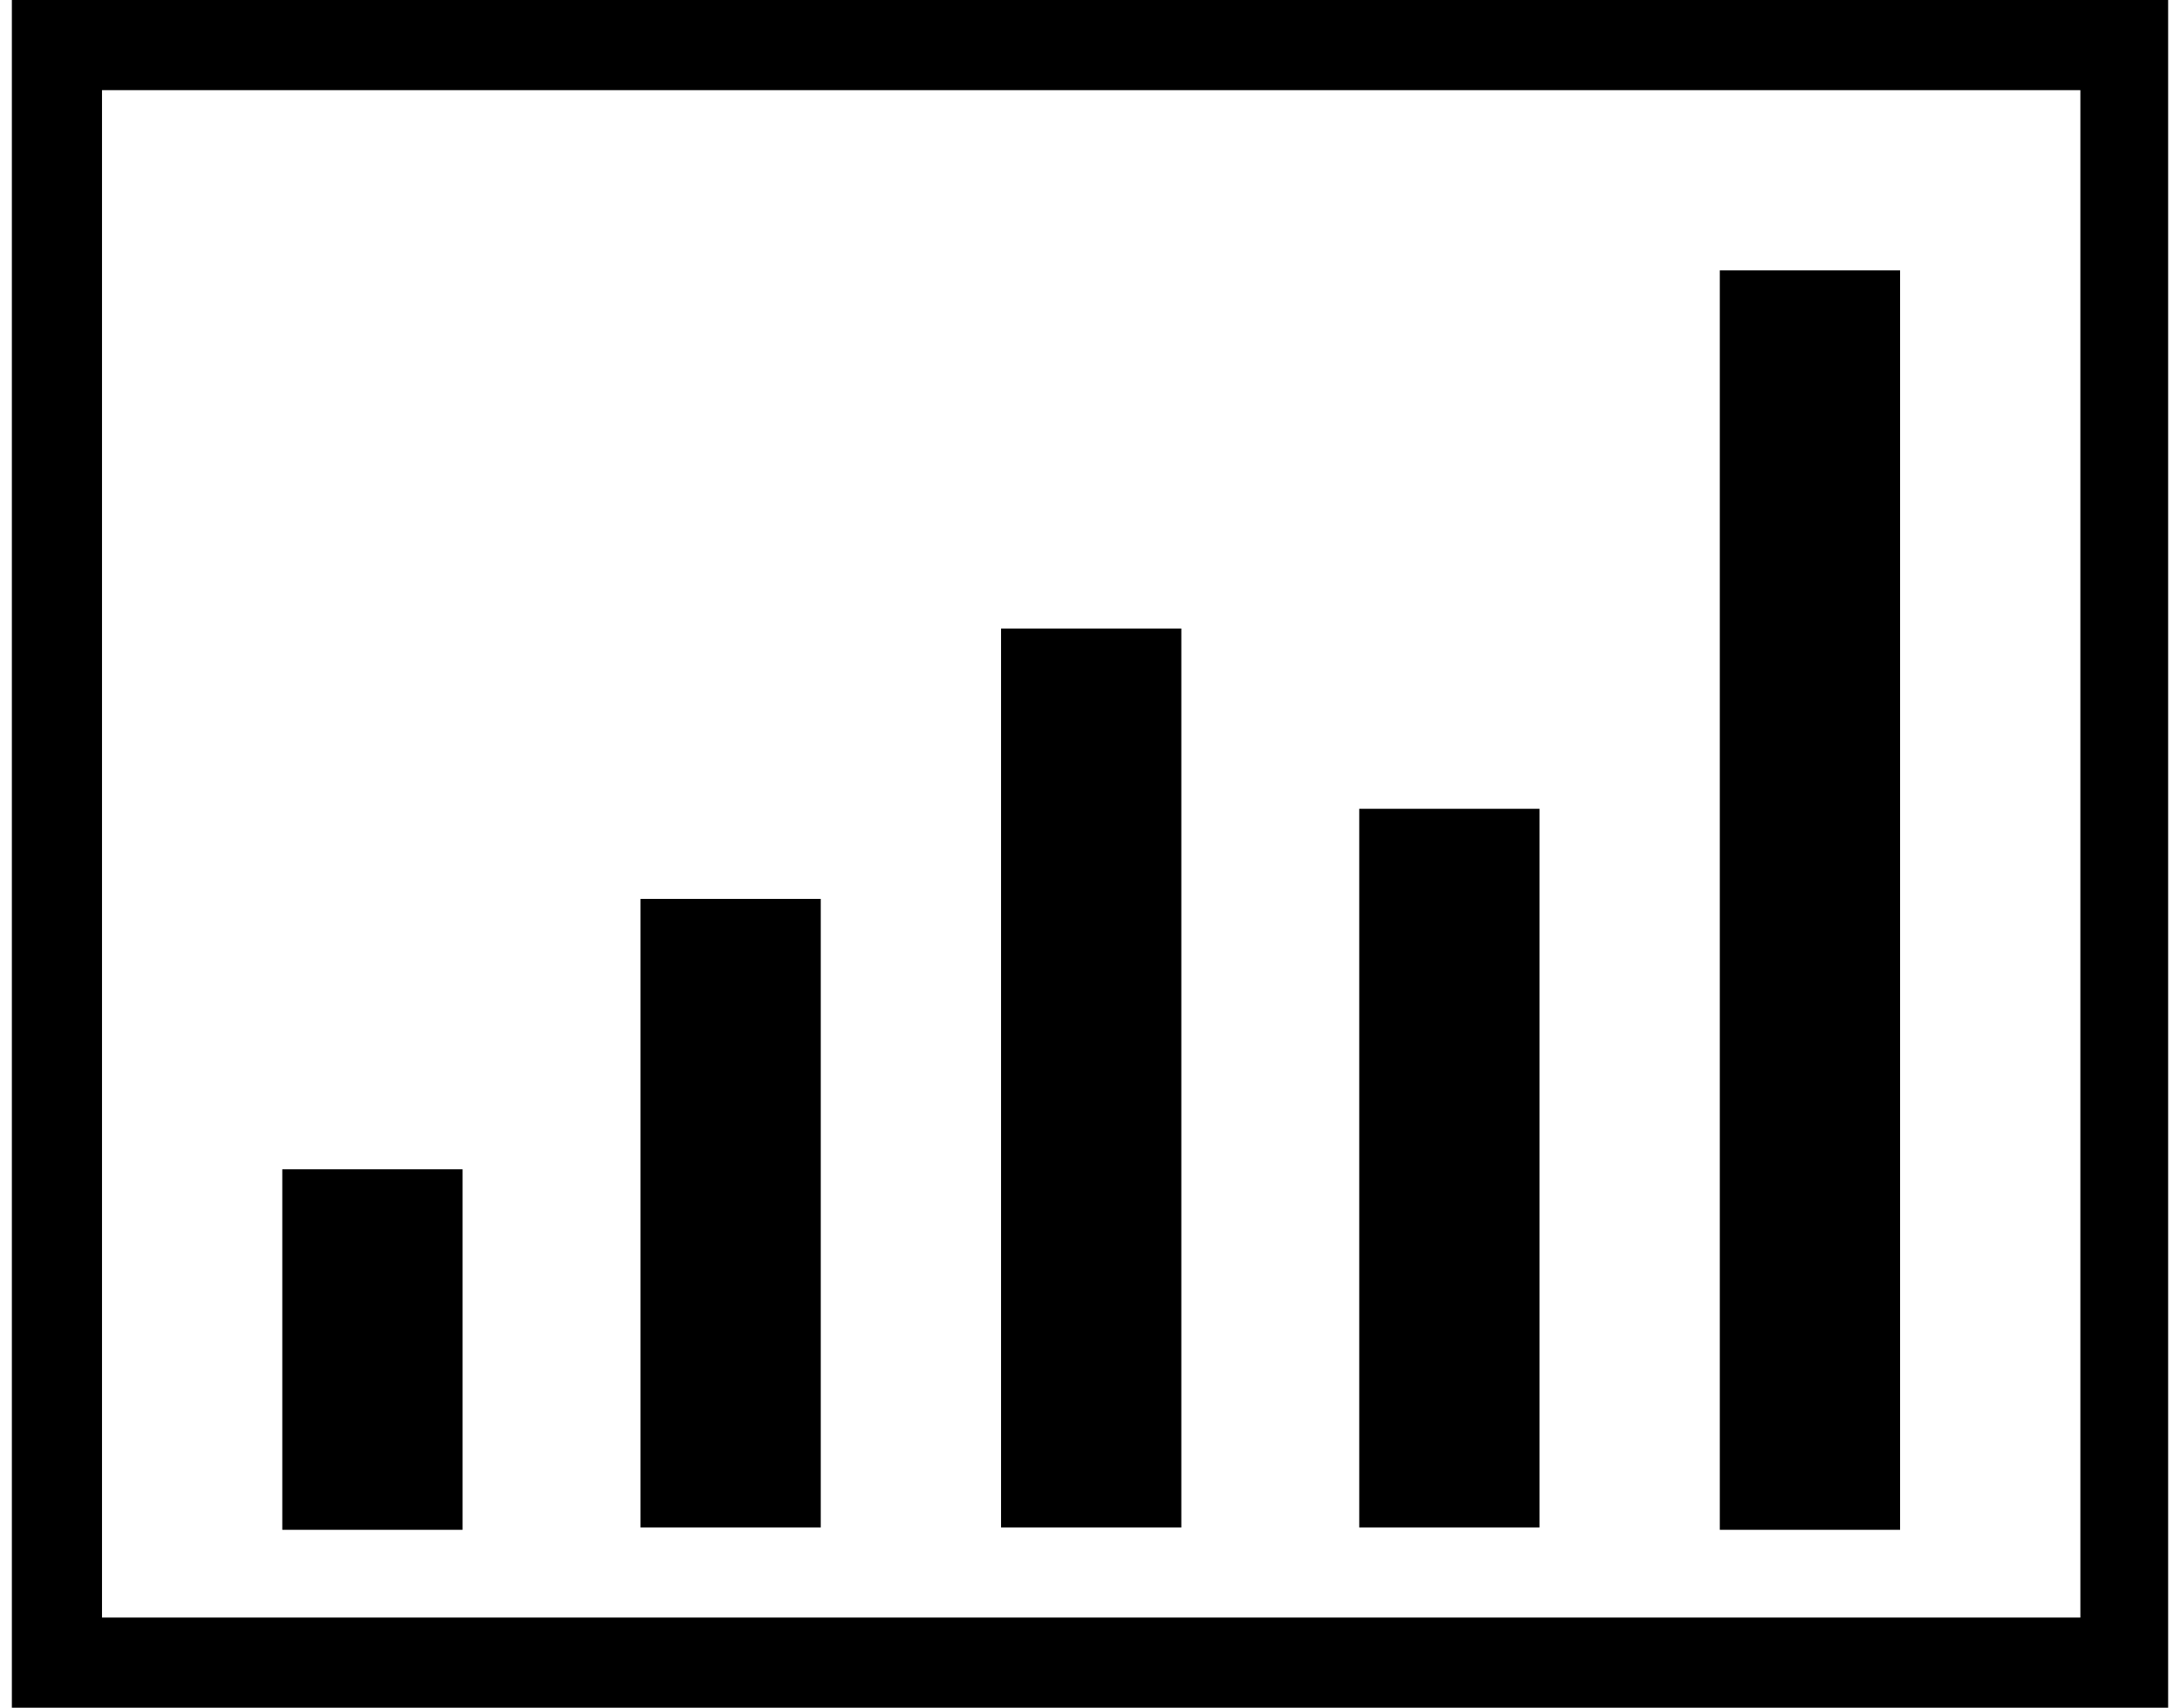 <?xml version="1.0" encoding="utf-8"?>
<!-- Generator: Adobe Illustrator 24.0.2, SVG Export Plug-In . SVG Version: 6.00 Build 0)  -->
<svg version="1.1" id="Layer_1" xmlns="http://www.w3.org/2000/svg" xmlns:xlink="http://www.w3.org/1999/xlink" x="0px" y="0px"
	 width="91.9px" height="72px" viewBox="0 0 91.9 72" enable-background="new 0 0 91.9 72" xml:space="preserve">
<g id="tab_x5F_dog_x5F_stats">
	<g>
		<path d="M87.7,3.8v64.4H4.3V3.8H87.7 M91.4,0H0.5v72h90.9V0L91.4,0z"/>
		<g>
			<g>
				<rect x="11.9" y="49.3" width="7.6" height="15.2"/>
			</g>
			<g>
				<rect x="27" y="37.9" width="7.6" height="26.5"/>
			</g>
			<g>
				<rect x="42.2" y="26.5" width="7.6" height="37.9"/>
			</g>
			<g>
				<rect x="57.3" y="34.1" width="7.6" height="30.3"/>
			</g>
			<g>
				<rect x="72.5" y="11.4" width="7.6" height="53.1"/>
			</g>
		</g>
	</g>
	<rect x="-7.1" fill="none" width="106.1" height="72"/>
</g>
<g>
</g>
<g>
</g>
<g>
</g>
<g>
</g>
<g>
</g>
</svg>
